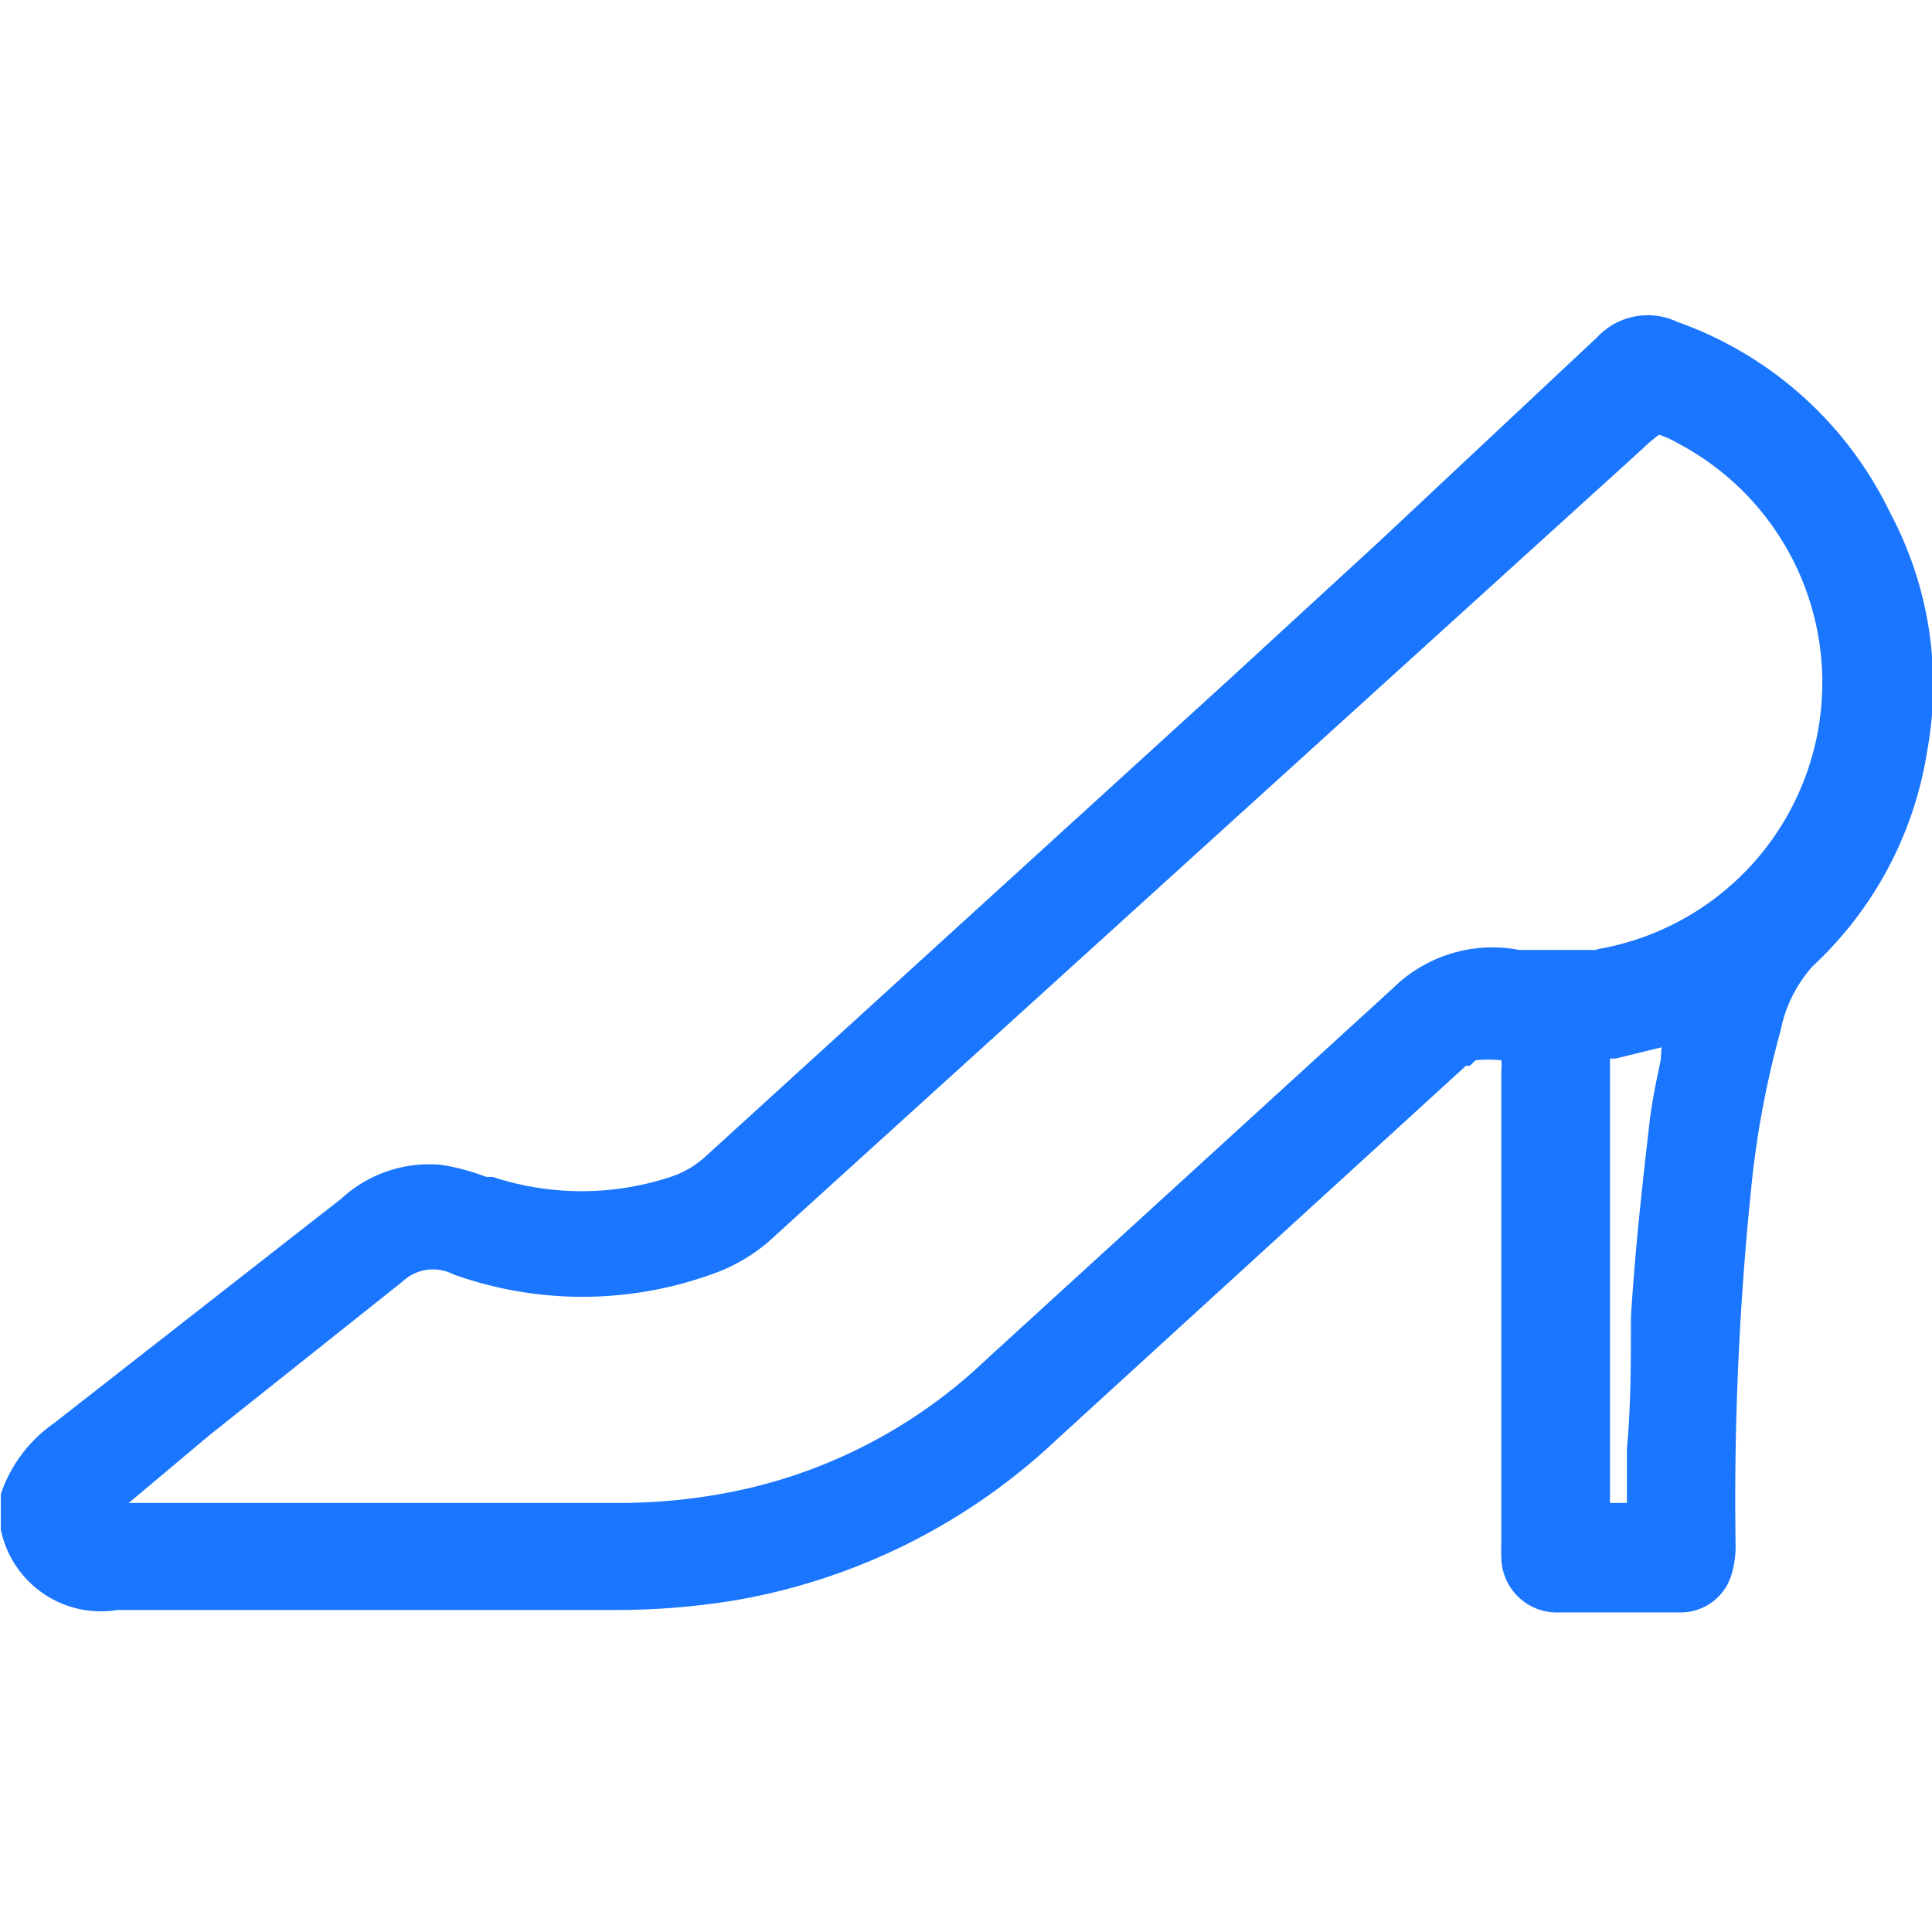 <svg id="Слой_1" data-name="Слой 1" xmlns="http://www.w3.org/2000/svg" width="24" height="24" viewBox="0 0 24 24"><defs><style>.cls-1{fill:#1a76ff;}</style></defs><title>3347</title><path class="cls-1" d="M23.48,6.37A4.66,4.66,0,0,0,20.84,4a.86.86,0,0,0-1,.19L17.13,6.73,15.28,8.43,8.76,14.37a1.18,1.18,0,0,1-.43.25,3.53,3.53,0,0,1-2.21,0l-.08,0a2.71,2.71,0,0,0-.56-.15,1.61,1.61,0,0,0-1.24.42L.67,17.68a1.76,1.76,0,0,0-.66.88V19l0,0a1.27,1.27,0,0,0,1.45,1H7.68a9.2,9.2,0,0,0,1.45-.12,7.73,7.73,0,0,0,4-2l1.62-1.48,3.46-3.16.05,0,.07-.07a1.85,1.85,0,0,1,.32,0,.82.82,0,0,1,0,.14q0,2.3,0,4.61v1.26a1.71,1.71,0,0,0,0,.17.69.69,0,0,0,.72.68h1.48a.66.66,0,0,0,.65-.44,1.23,1.23,0,0,0,.06-.41,37.85,37.85,0,0,1,.19-4.38,11.7,11.7,0,0,1,.37-2v0a1.68,1.68,0,0,1,.4-.8,4.62,4.62,0,0,0,1.42-2.67A4.55,4.55,0,0,0,23.48,6.37ZM19.83,11.8l-.34,0h-.3l-.32,0a1.76,1.76,0,0,0-1.56.47l-2.53,2.31-2.53,2.31A6.38,6.38,0,0,1,9,18.55a7.22,7.22,0,0,1-1.26.12H1.6l1-.84L5,15.92a.55.55,0,0,1,.63-.09,4.75,4.75,0,0,0,3.21,0,2.17,2.17,0,0,0,.8-.49L20.41,5.57a1.72,1.72,0,0,1,.2-.17,1.26,1.26,0,0,1,.24.11,3.36,3.36,0,0,1-1,6.28Zm.8,1.37c-.06.28-.12.57-.15.87-.08.69-.17,1.51-.22,2.32,0,.55,0,1.1-.05,1.64,0,.22,0,.44,0,.67H20s0-.12,0-.19V16.15h0v-3h.07l.57-.14Z"/></svg>